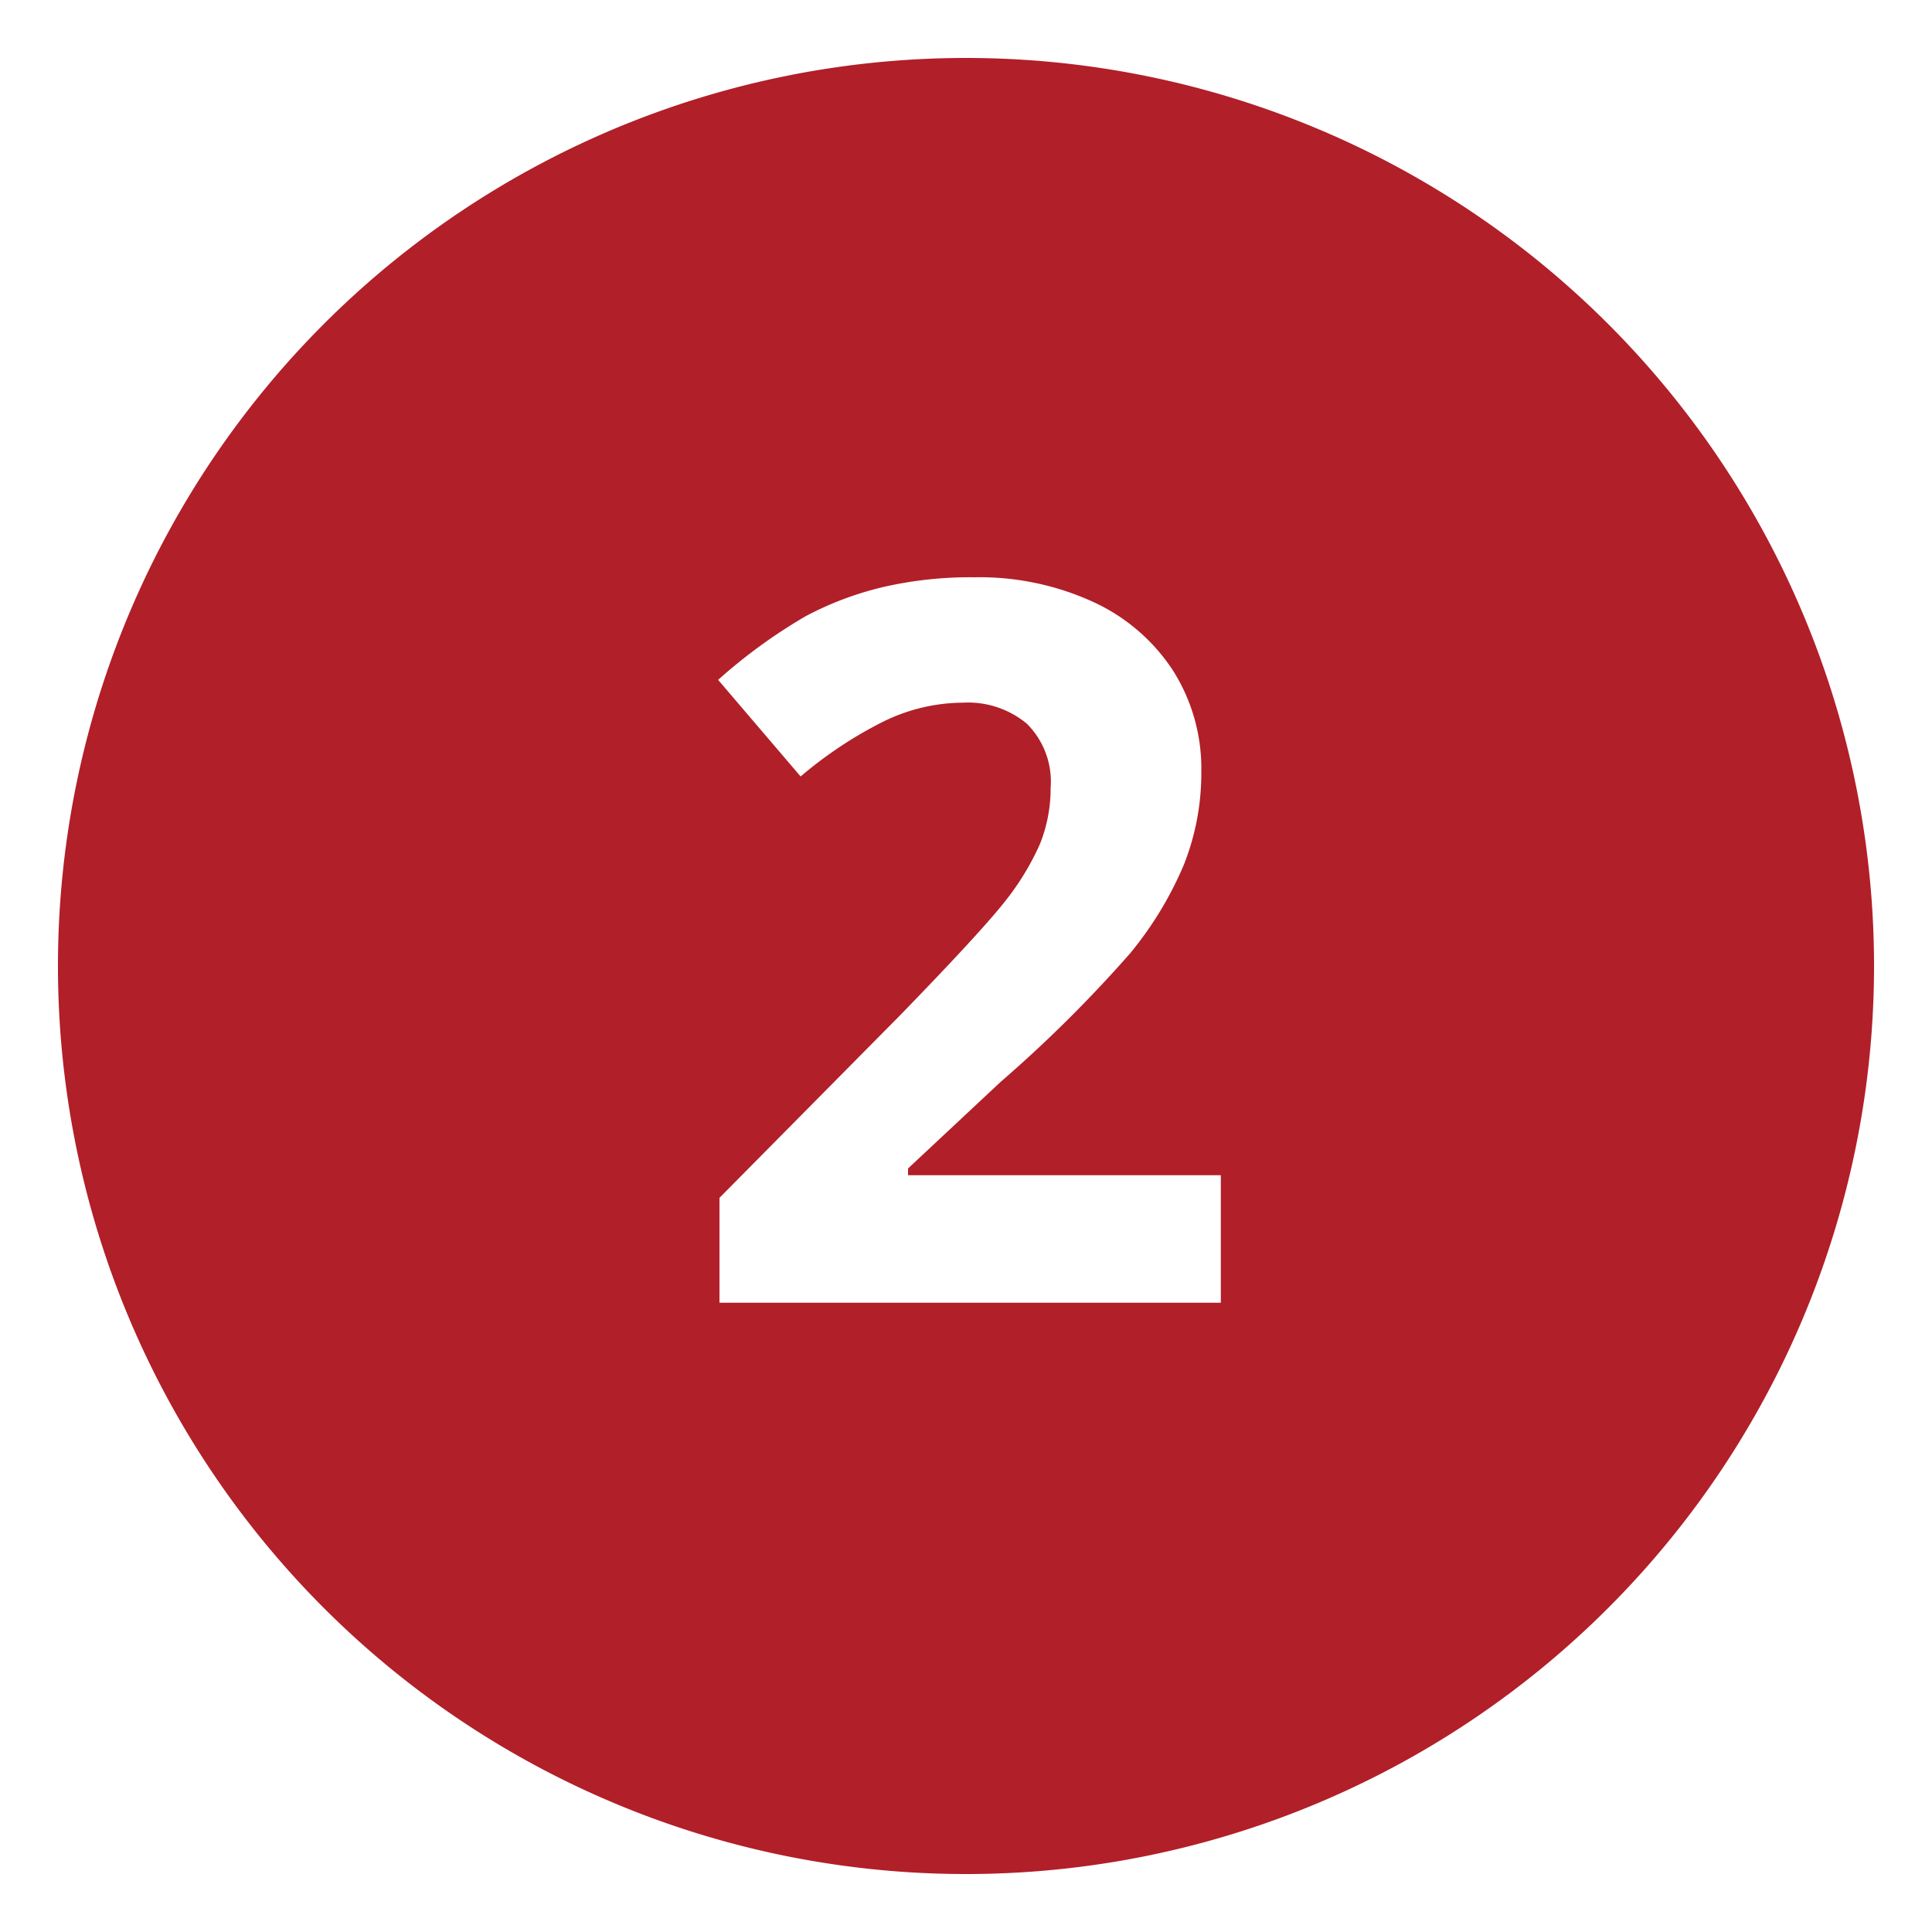 <svg id="Layer_1" data-name="Layer 1" xmlns="http://www.w3.org/2000/svg" viewBox="0 0 100 100"><defs><style>.cls-1{fill:#b11f29;}</style></defs><title>num</title><path class="cls-1" d="M50,3A47,47,0,1,0,97,50,47,47,0,0,0,50,3ZM63.19,67.43H37.24V62l9.32-9.42Q50.7,48.32,52,46.68a13.66,13.66,0,0,0,1.83-3,7.73,7.73,0,0,0,.55-2.89,4.23,4.23,0,0,0-1.23-3.33,4.75,4.75,0,0,0-3.29-1.09,9.43,9.43,0,0,0-4.18,1,21.32,21.32,0,0,0-4.24,2.82l-4.27-5a27.61,27.61,0,0,1,4.54-3.3,16.73,16.73,0,0,1,3.94-1.49,20,20,0,0,1,4.77-.52,14.11,14.11,0,0,1,6.15,1.27,9.82,9.82,0,0,1,4.14,3.55,9.48,9.48,0,0,1,1.47,5.23,12.87,12.87,0,0,1-.9,4.82,18.49,18.49,0,0,1-2.79,4.6A68.94,68.94,0,0,1,51.79,56L47,60.48v.35H63.19Z"/></svg>